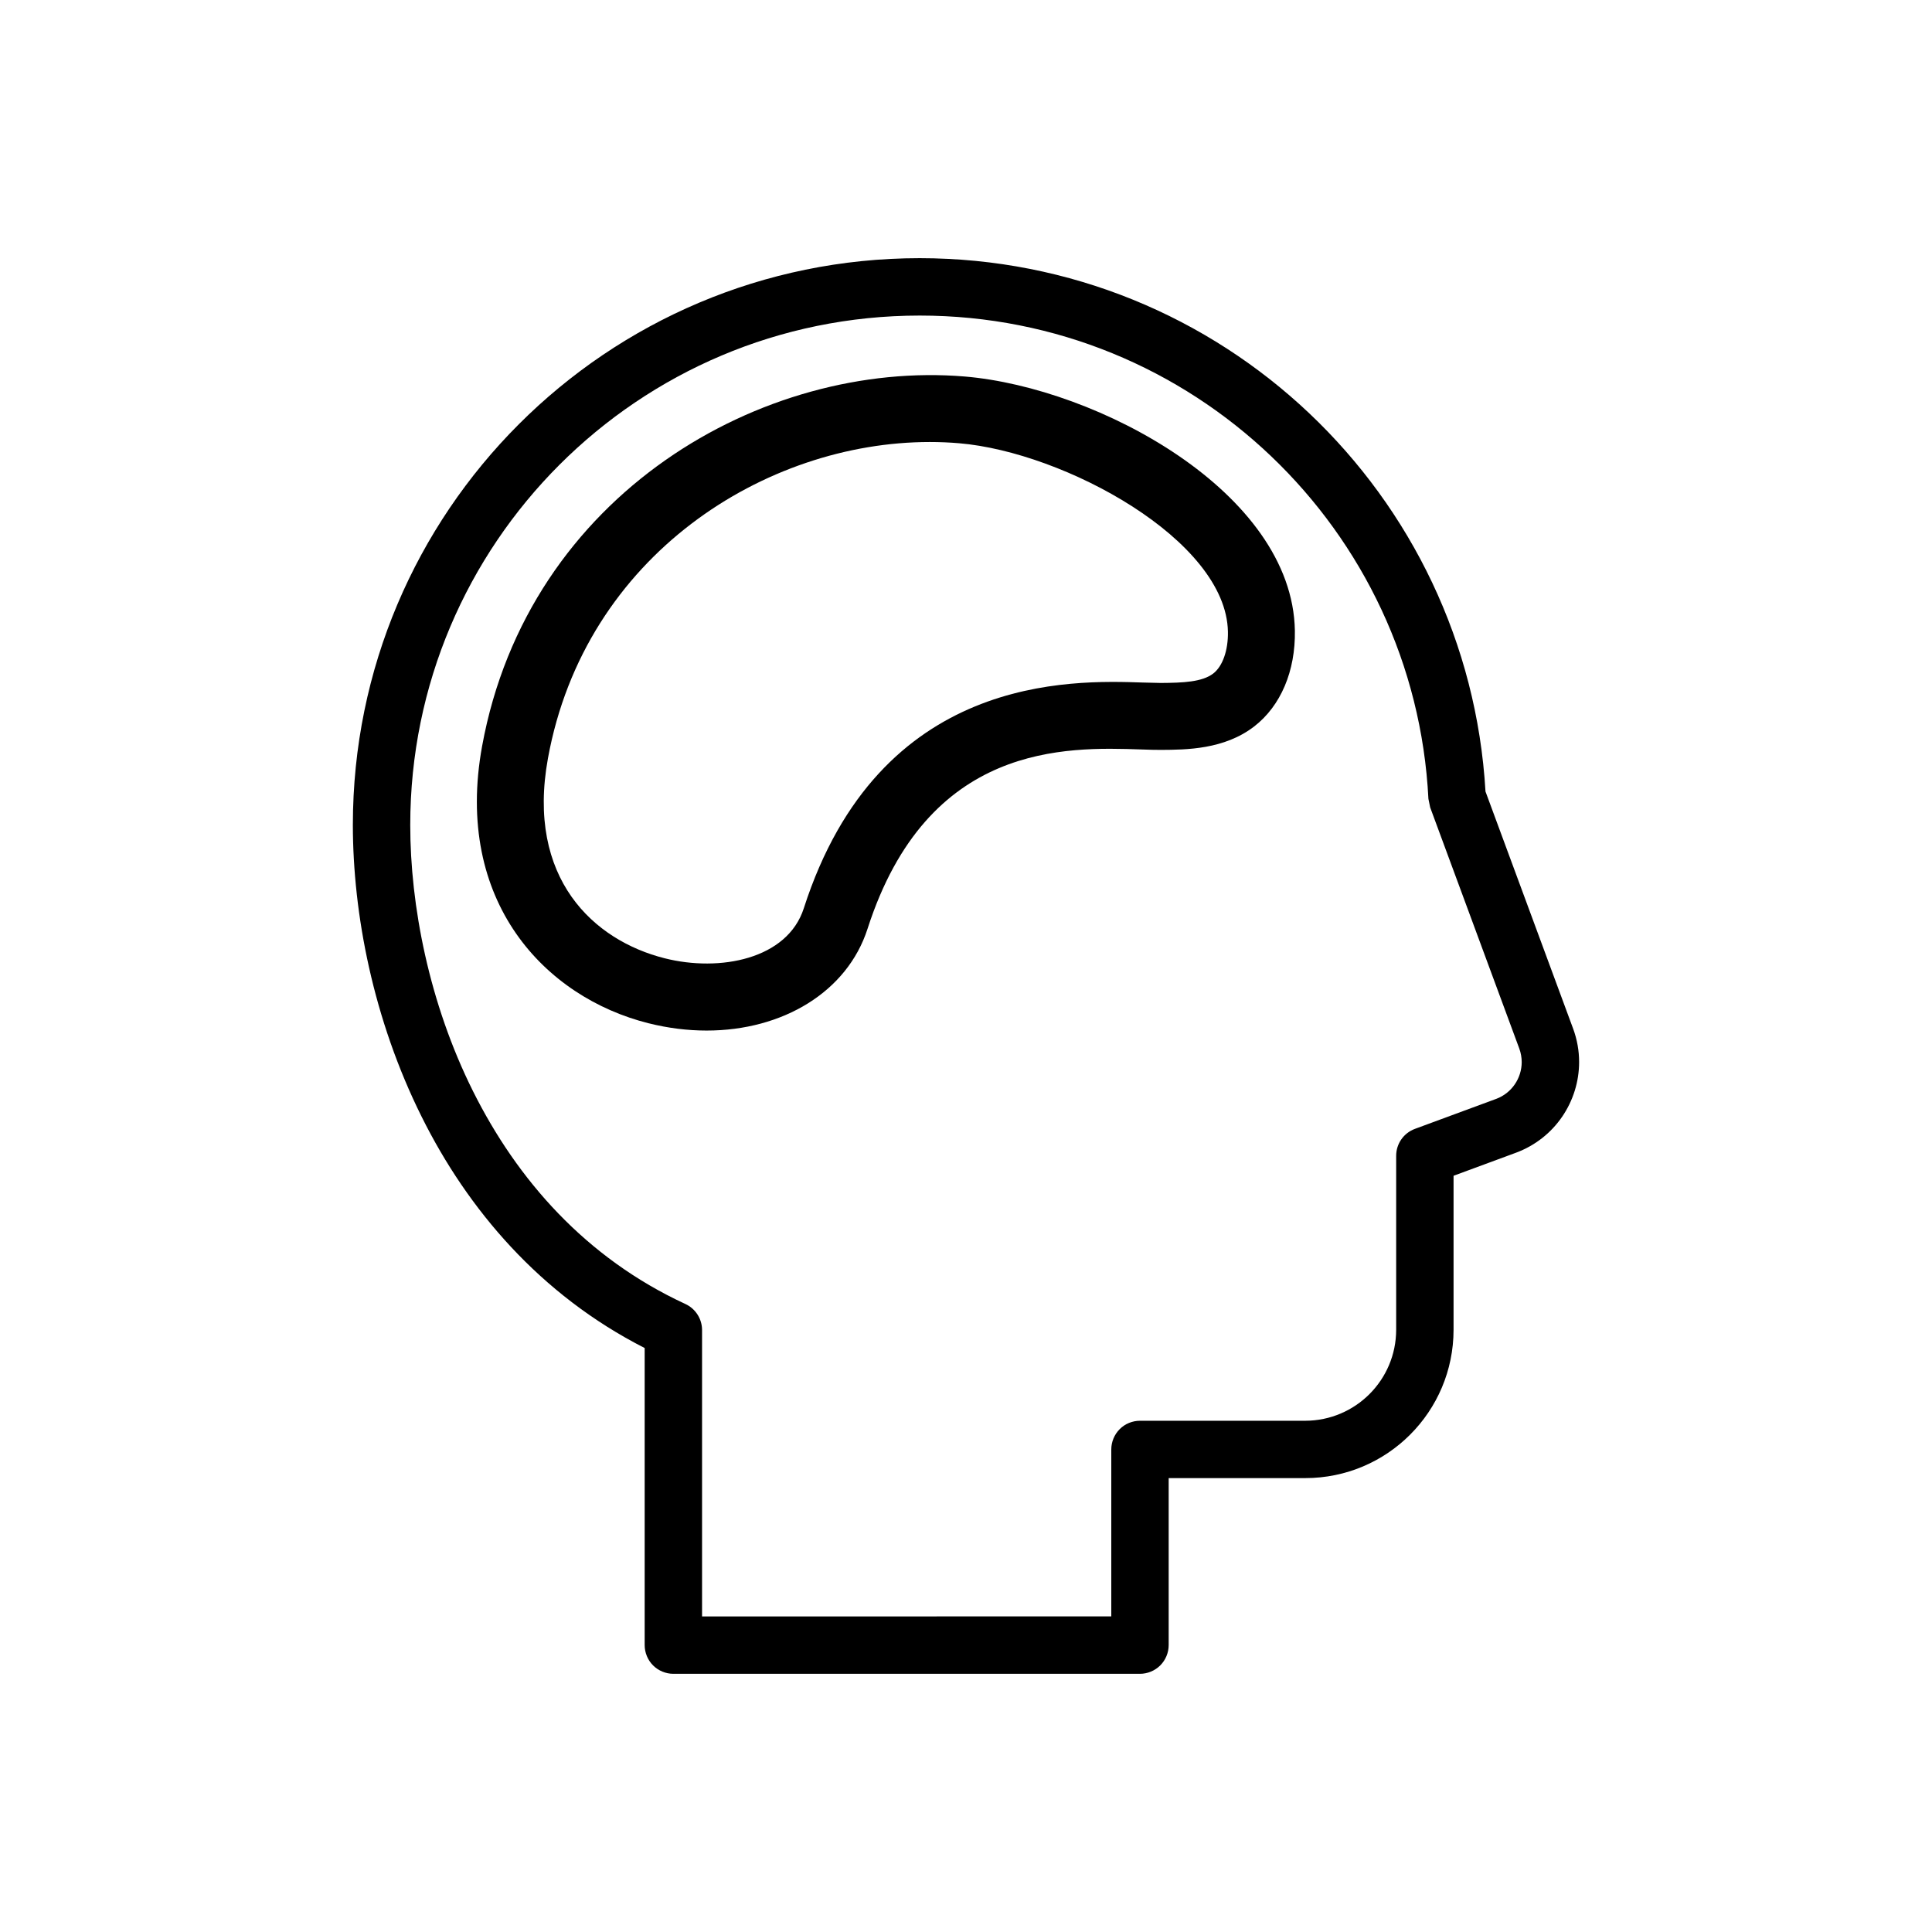 <?xml version="1.0" encoding="UTF-8"?>
<!-- Uploaded to: SVG Repo, www.svgrepo.com, Generator: SVG Repo Mixer Tools -->
<svg fill="#000000" width="800px" height="800px" version="1.1" viewBox="144 144 512 512" xmlns="http://www.w3.org/2000/svg">
 <g>
  <path d="m560.89 416.59-23.219-62.832c-4.594-78.84-69.969-141.33-149.95-141.34-82.957 0.012-150.21 67.254-150.21 150.21 0.02 23.574 5.375 51.496 18.23 77.32 12.188 24.508 31.34 47.156 59.102 61.293v78.73c0 1.996 0.812 3.965 2.219 5.375 1.418 1.418 3.375 2.231 5.383 2.231h123.66c1.996 0 3.965-0.812 5.375-2.231 1.418-1.41 2.231-3.375 2.231-5.375v-44.258h36.195c21.707 0 39.289-17.59 39.301-39.301v-40.82l16.535-6.106c10.332-3.832 16.738-13.605 16.738-24.031 0.004-2.945-0.516-5.957-1.59-8.867zm-20.418 18.637-21.504 7.938c-2.992 1.105-4.969 3.945-4.969 7.137v46.113c-0.02 13.301-10.789 24.07-24.09 24.102h-43.801c-2.008 0-3.965 0.801-5.375 2.219-1.418 1.418-2.231 3.375-2.231 5.383v44.246l-108.45 0.004v-75.891c0-2.961-1.734-5.668-4.422-6.906-26.484-12.238-44.602-33.004-56.281-56.402-11.66-23.352-16.637-49.277-16.629-70.539 0-37.301 15.098-71.004 39.543-95.461 24.457-24.438 58.16-39.531 95.461-39.543 72.23-0.012 131.23 56.758 134.82 128.08l0.465 2.262 23.613 63.898c0.438 1.195 0.641 2.402 0.648 3.602-0.008 4.227-2.606 8.211-6.801 9.762z"/>
  <path d="m399.68 243.78c-53.305-4.445-115.68 30.934-127.92 97.965-7.516 41.191 16.719 66.555 44.07 73.418 5.242 1.316 10.43 1.945 15.434 1.945 20.156 0 37.254-10.234 42.645-26.973 15.922-49.453 52.676-48.18 72.484-47.523 2.07 0.07 3.875 0.133 5.344 0.117 6.652-0.039 16.707-0.098 24.621-6.199 7.051-5.438 10.984-14.703 10.797-25.426-0.633-36.637-52.234-64.344-87.477-67.324zm65.844 78.707c-2.93 2.258-8.023 2.469-13.902 2.504-1.27-0.02-2.836-0.055-4.625-0.109-19.086-0.641-69.949-2.394-89.98 59.82-4.356 13.523-22.266 16.938-36.863 13.254-18.773-4.715-36.758-21.121-30.938-53.023 9.832-53.891 57.707-83.797 101.2-83.797 2.609 0 5.203 0.109 7.769 0.328 27.828 2.348 70.812 25.66 71.227 49.953 0.09 4.914-1.402 9.156-3.887 11.07z"/>
 </g>
</svg>